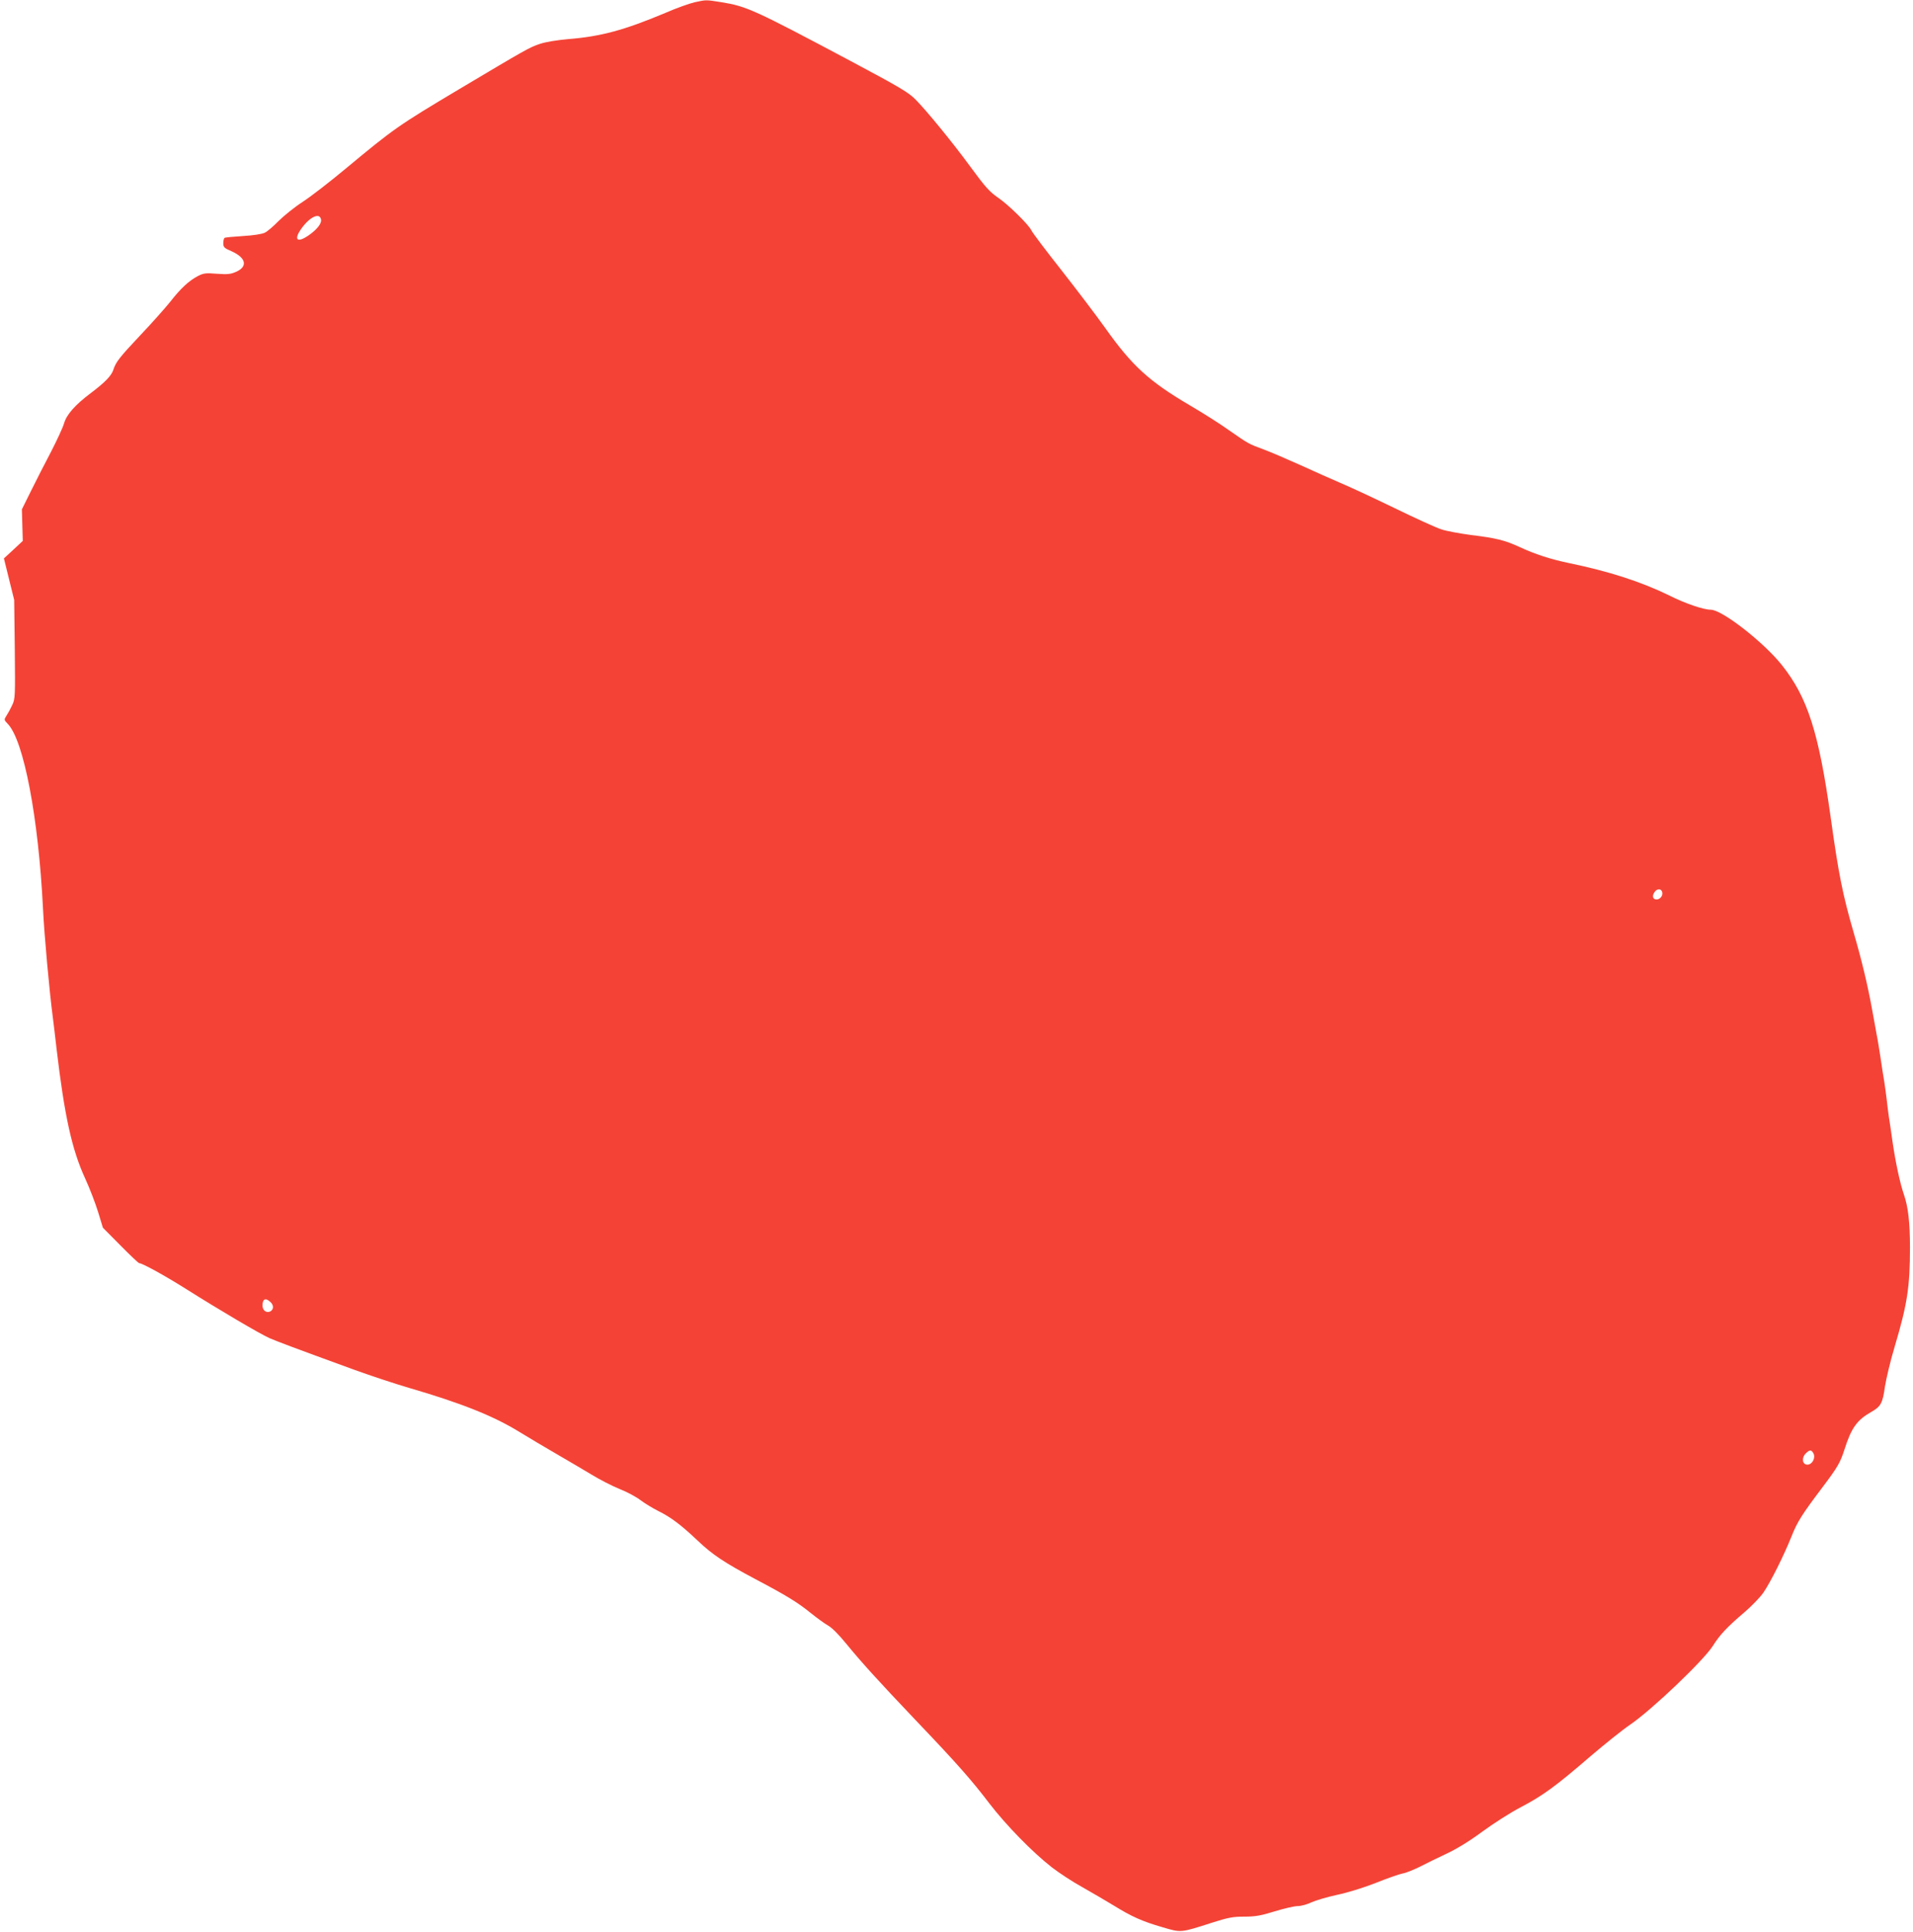 <?xml version="1.0" standalone="no"?>
<!DOCTYPE svg PUBLIC "-//W3C//DTD SVG 20010904//EN"
 "http://www.w3.org/TR/2001/REC-SVG-20010904/DTD/svg10.dtd">
<svg version="1.0" xmlns="http://www.w3.org/2000/svg"
 width="1268pt" height="1280pt" viewBox="0 0 1268 1280"
 preserveAspectRatio="xMidYMid meet">
<g transform="translate(0,1280) scale(0.1,-0.1)"
fill="#f44336" stroke="none">
<path d="M4604 12785 c-34 -8 -122 -39 -195 -71 -269 -113 -426 -156 -642
-173 -77 -7 -151 -19 -189 -32 -67 -22 -93 -37 -538 -302 -399 -238 -428 -258
-747 -523 -103 -86 -232 -186 -286 -221 -54 -35 -126 -93 -160 -127 -34 -35
-75 -70 -92 -78 -18 -9 -76 -18 -144 -22 -63 -4 -118 -9 -122 -12 -5 -3 -9
-19 -9 -35 0 -27 6 -33 55 -54 96 -43 109 -101 30 -136 -36 -16 -57 -18 -127
-13 -74 6 -89 4 -126 -15 -58 -30 -114 -81 -184 -171 -33 -41 -119 -138 -192
-215 -145 -154 -168 -183 -185 -236 -13 -39 -54 -82 -151 -155 -102 -77 -158
-140 -175 -198 -8 -28 -47 -112 -85 -186 -39 -74 -99 -191 -133 -260 l-62
-125 3 -104 3 -105 -62 -58 -63 -58 34 -138 34 -137 4 -327 c3 -311 3 -328
-17 -370 -11 -24 -28 -55 -38 -70 -17 -27 -17 -28 9 -55 106 -111 203 -621
233 -1223 8 -172 43 -555 65 -720 5 -41 17 -136 25 -210 52 -441 101 -667 190
-860 29 -63 67 -162 85 -220 l32 -105 116 -117 c64 -65 120 -118 125 -118 20
0 171 -83 312 -172 222 -140 487 -296 552 -325 57 -24 140 -56 563 -210 113
-41 275 -94 360 -119 347 -101 560 -186 731 -291 63 -39 175 -105 249 -148 74
-43 178 -104 231 -136 52 -32 136 -75 185 -95 49 -19 112 -53 139 -74 28 -21
82 -54 120 -73 83 -41 150 -92 260 -196 98 -93 176 -145 381 -254 203 -107
282 -155 369 -226 39 -31 89 -68 112 -81 26 -14 73 -61 120 -119 105 -128 210
-244 464 -511 273 -286 369 -395 487 -550 109 -142 285 -323 415 -424 48 -37
138 -96 200 -130 61 -35 155 -89 207 -121 123 -76 191 -106 325 -145 126 -37
117 -38 332 31 104 33 135 39 210 39 72 0 109 6 202 35 62 19 131 35 153 35
22 0 63 11 91 25 29 13 104 35 168 49 68 14 176 47 257 79 77 31 158 59 179
63 21 3 72 24 113 44 41 21 122 61 180 88 68 32 151 83 235 145 72 53 186 126
255 162 145 76 231 138 465 340 94 80 211 174 260 207 145 99 488 426 549 523
46 73 94 124 209 222 48 41 105 100 126 131 49 72 137 249 186 372 38 96 69
145 205 325 101 134 117 162 145 248 46 145 83 197 178 251 64 36 76 59 91
168 8 51 36 170 64 263 84 282 102 396 102 660 0 164 -12 270 -41 352 -25 73
-54 207 -74 343 -8 58 -19 134 -25 170 -5 36 -12 90 -15 120 -4 30 -10 80 -15
110 -5 30 -17 102 -25 160 -9 58 -20 128 -26 155 -5 28 -18 102 -30 165 -28
157 -70 332 -123 513 -71 245 -99 382 -151 757 -79 565 -153 798 -324 1013
-122 153 -397 367 -472 367 -47 0 -166 40 -274 94 -186 91 -398 160 -670 216
-119 25 -221 58 -324 106 -96 44 -155 59 -321 79 -74 10 -162 26 -195 37 -33
10 -175 75 -315 143 -140 68 -300 142 -355 165 -55 24 -174 76 -265 118 -91
41 -201 88 -244 104 -101 37 -100 37 -231 128 -60 43 -176 116 -258 164 -272
160 -383 262 -560 511 -59 83 -190 255 -291 384 -102 129 -192 248 -200 265
-17 37 -152 169 -216 213 -61 42 -86 69 -193 215 -113 154 -283 362 -357 437
-48 49 -104 82 -438 260 -636 338 -684 359 -848 386 -108 17 -100 17 -180 0z
m-2476 -1441 c4 -26 -28 -66 -83 -104 -77 -53 -100 -28 -46 47 56 78 122 107
129 57z m8890 -4457 c5 -23 -15 -47 -38 -47 -25 0 -31 24 -13 49 17 25 46 24
51 -2z m-9226 -2714 c23 -20 23 -49 1 -62 -26 -14 -53 5 -53 38 0 44 20 54 52
24z m10228 -1003 c16 -30 -8 -75 -40 -75 -34 0 -40 45 -11 74 26 26 37 26 51
1z"/>
</g>
</svg>
